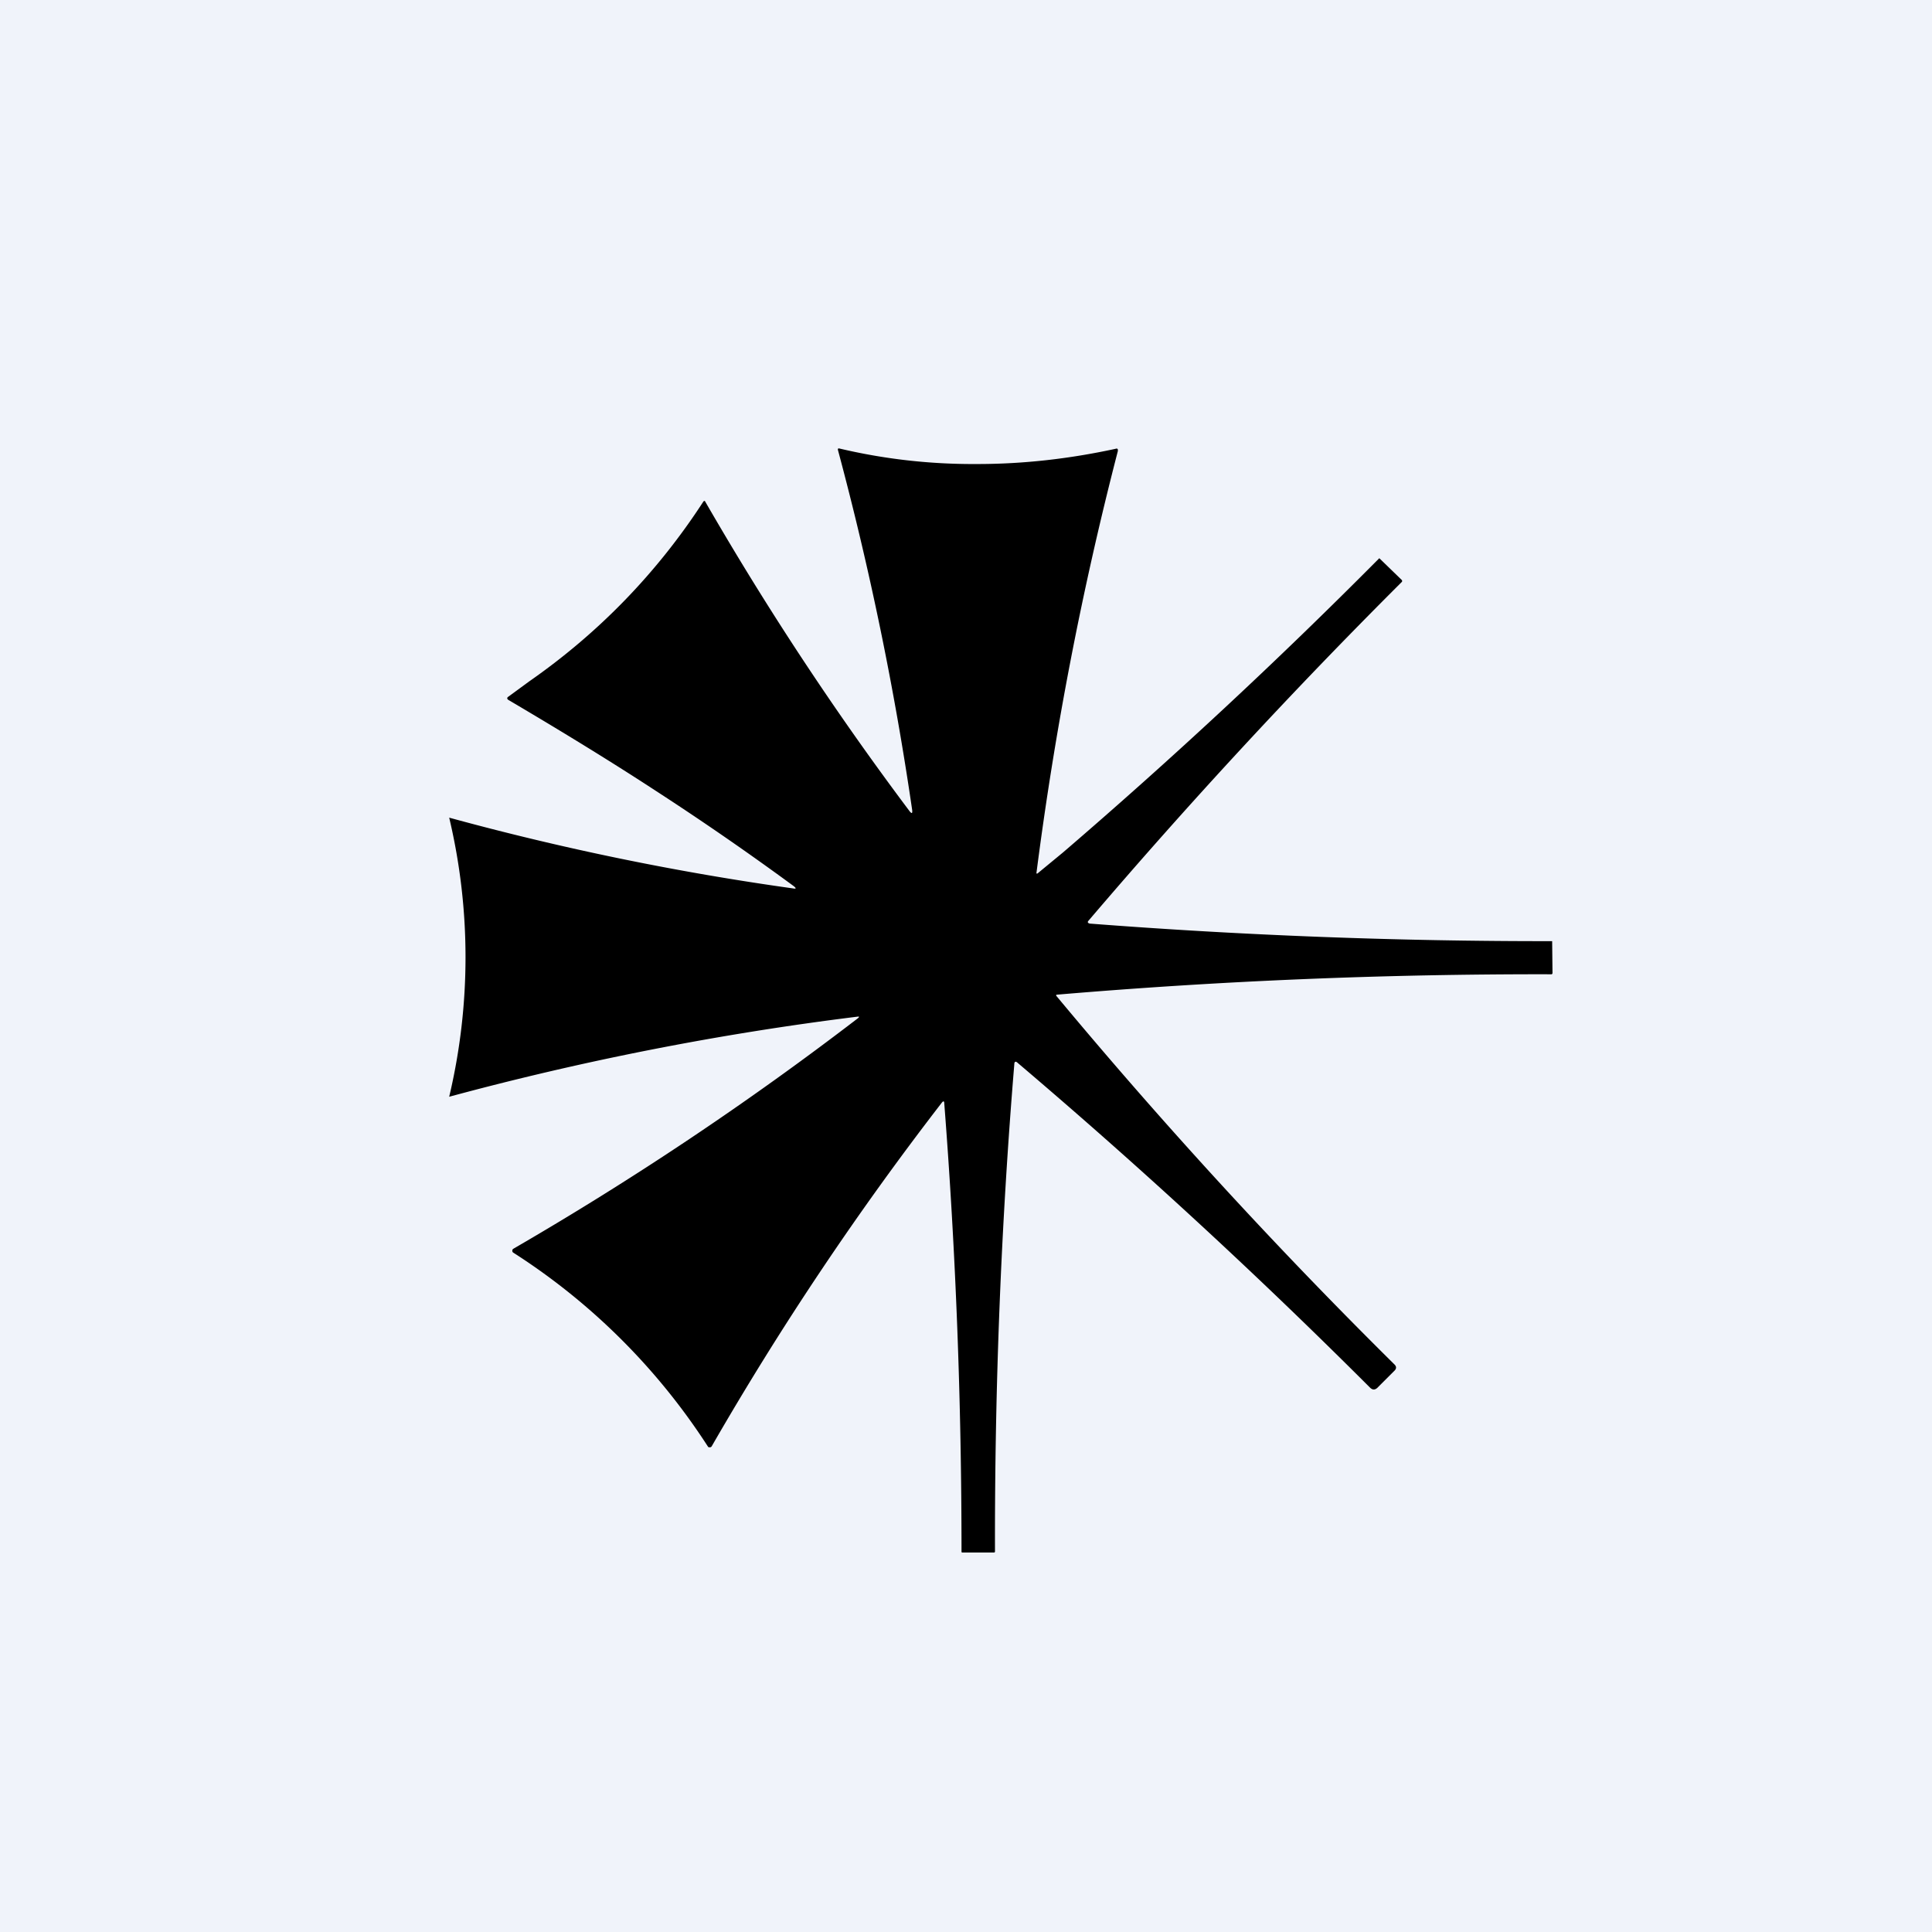<!-- by TradingView --><svg width="56" height="56" viewBox="0 0 56 56" xmlns="http://www.w3.org/2000/svg"><path fill="#F0F3FA" d="M0 0h56v56H0z"/><path d="M24.84 29.47a85.65 85.65 0 0 0-11.82 2.32 17.52 17.52 0 0 0 0-8.09 79.36 79.36 0 0 0 9.96 2.05c.1.02.11 0 .02-.07a83.67 83.67 0 0 0-3.98-2.75c-1.3-.85-2.72-1.72-4.28-2.64-.05-.03-.05-.07 0-.1l.6-.44c2.01-1.4 3.7-3.14 5.04-5.2a.05.05 0 0 1 .05-.03 89.04 89.04 0 0 0 5.94 9c.06.07.08.06.07-.04a90.9 90.9 0 0 0-2.15-10.43c-.01-.04 0-.06.04-.05 1.27.3 2.6.46 4 .45 1.33 0 2.66-.15 4-.44.06-.02.08 0 .07.07a99.32 99.32 0 0 0-2.36 12.24h.03l.74-.61a157.54 157.54 0 0 0 9.17-8.53l.66.64v.04a166 166 0 0 0-9.1 9.84.04.04 0 0 0 0 .05l.04.02a171.57 171.57 0 0 0 13.41.51l.01.92c0 .02-.01.04-.03.04-4.83-.01-9.6.19-14.32.59-.04 0-.05.02-.02.05a149.6 149.6 0 0 0 9.79 10.67c.06.06.06.12 0 .18l-.5.5c-.07.06-.13.06-.2 0-3.3-3.3-6.71-6.44-10.22-9.42-.06-.06-.1-.04-.1.04-.38 4.6-.57 9.31-.56 14.12 0 .02-.01.03-.03.03h-.91c-.02 0-.03 0-.03-.03 0-4.29-.16-8.62-.5-12.99 0-.07-.03-.07-.07-.02a88.7 88.7 0 0 0-6.67 9.96.06.06 0 0 1-.06.03c-.02 0-.04 0-.05-.02a18.73 18.73 0 0 0-5.64-5.62.06.06 0 0 1-.03-.06c0-.03.01-.04.04-.06a93.3 93.3 0 0 0 9.97-6.67c.06-.05.05-.06-.02-.05Z"/></svg>